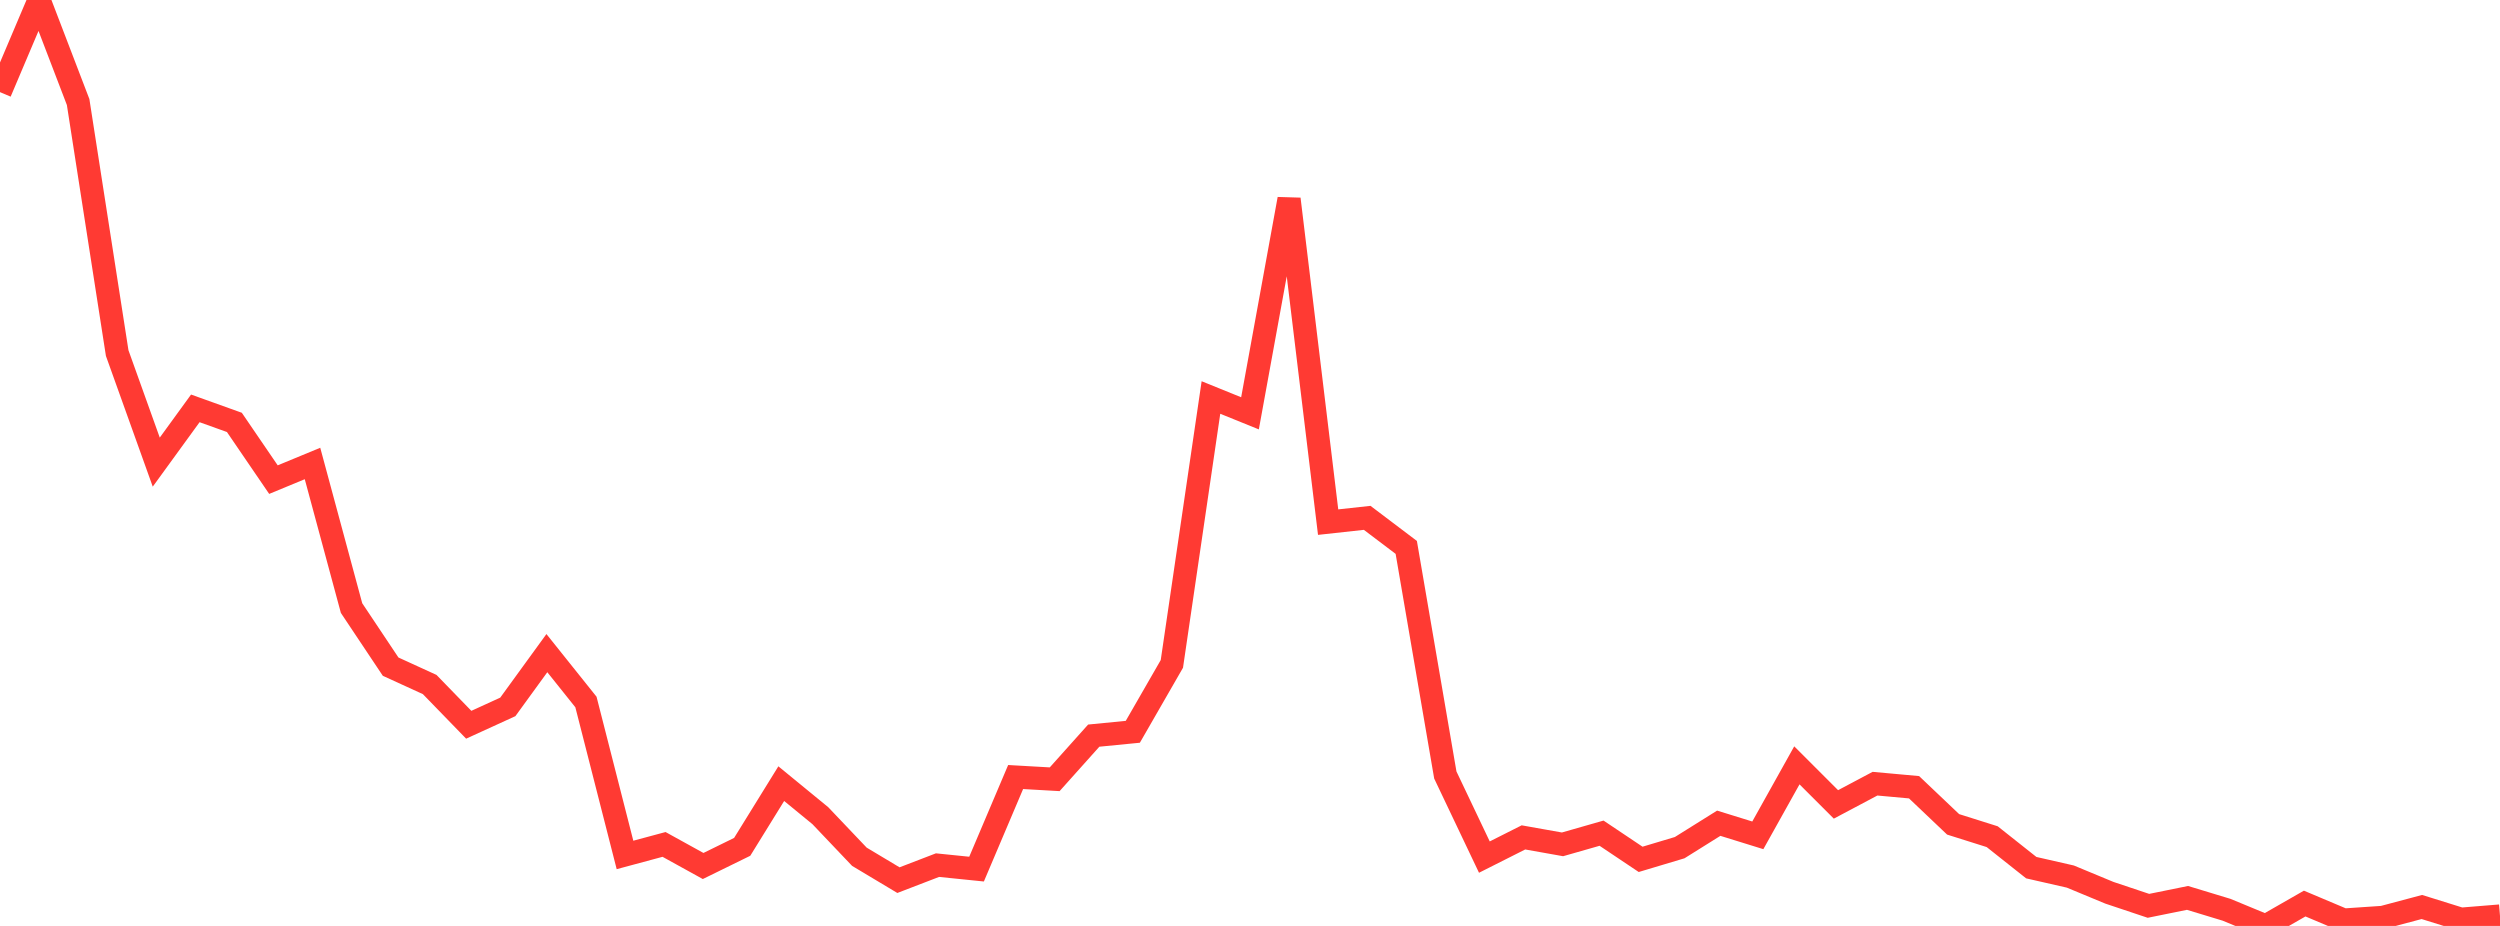 <?xml version="1.0" standalone="no"?>
<!DOCTYPE svg PUBLIC "-//W3C//DTD SVG 1.1//EN" "http://www.w3.org/Graphics/SVG/1.1/DTD/svg11.dtd">

<svg width="135" height="50" viewBox="0 0 135 50" preserveAspectRatio="none" 
  xmlns="http://www.w3.org/2000/svg"
  xmlns:xlink="http://www.w3.org/1999/xlink">


<polyline points="0.0, 4.975 2.109, 0.0 4.219, 5.51 6.328, 19.066 8.438, 24.955 10.547, 22.052 12.656, 22.809 14.766, 25.9 16.875, 25.028 18.984, 32.837 21.094, 35.999 23.203, 36.964 25.312, 39.137 27.422, 38.172 29.531, 35.269 31.641, 37.908 33.75, 46.167 35.859, 45.599 37.969, 46.764 40.078, 45.73 42.188, 42.317 44.297, 44.046 46.406, 46.264 48.516, 47.528 50.625, 46.717 52.734, 46.932 54.844, 41.96 56.953, 42.08 59.062, 39.724 61.172, 39.517 63.281, 35.851 65.391, 21.465 67.5, 22.32 69.609, 10.747 71.719, 28.195 73.828, 27.964 75.938, 29.56 78.047, 41.85 80.156, 46.283 82.266, 45.219 84.375, 45.595 86.484, 44.992 88.594, 46.405 90.703, 45.773 92.812, 44.454 94.922, 45.108 97.031, 41.329 99.141, 43.438 101.25, 42.319 103.359, 42.511 105.469, 44.515 107.578, 45.18 109.688, 46.853 111.797, 47.334 113.906, 48.209 116.016, 48.915 118.125, 48.487 120.234, 49.127 122.344, 50.0 124.453, 48.792 126.562, 49.682 128.672, 49.539 130.781, 48.978 132.891, 49.636 135.0, 49.464" fill="none" stroke="#ff3a33" stroke-width="1.25"/>

</svg>